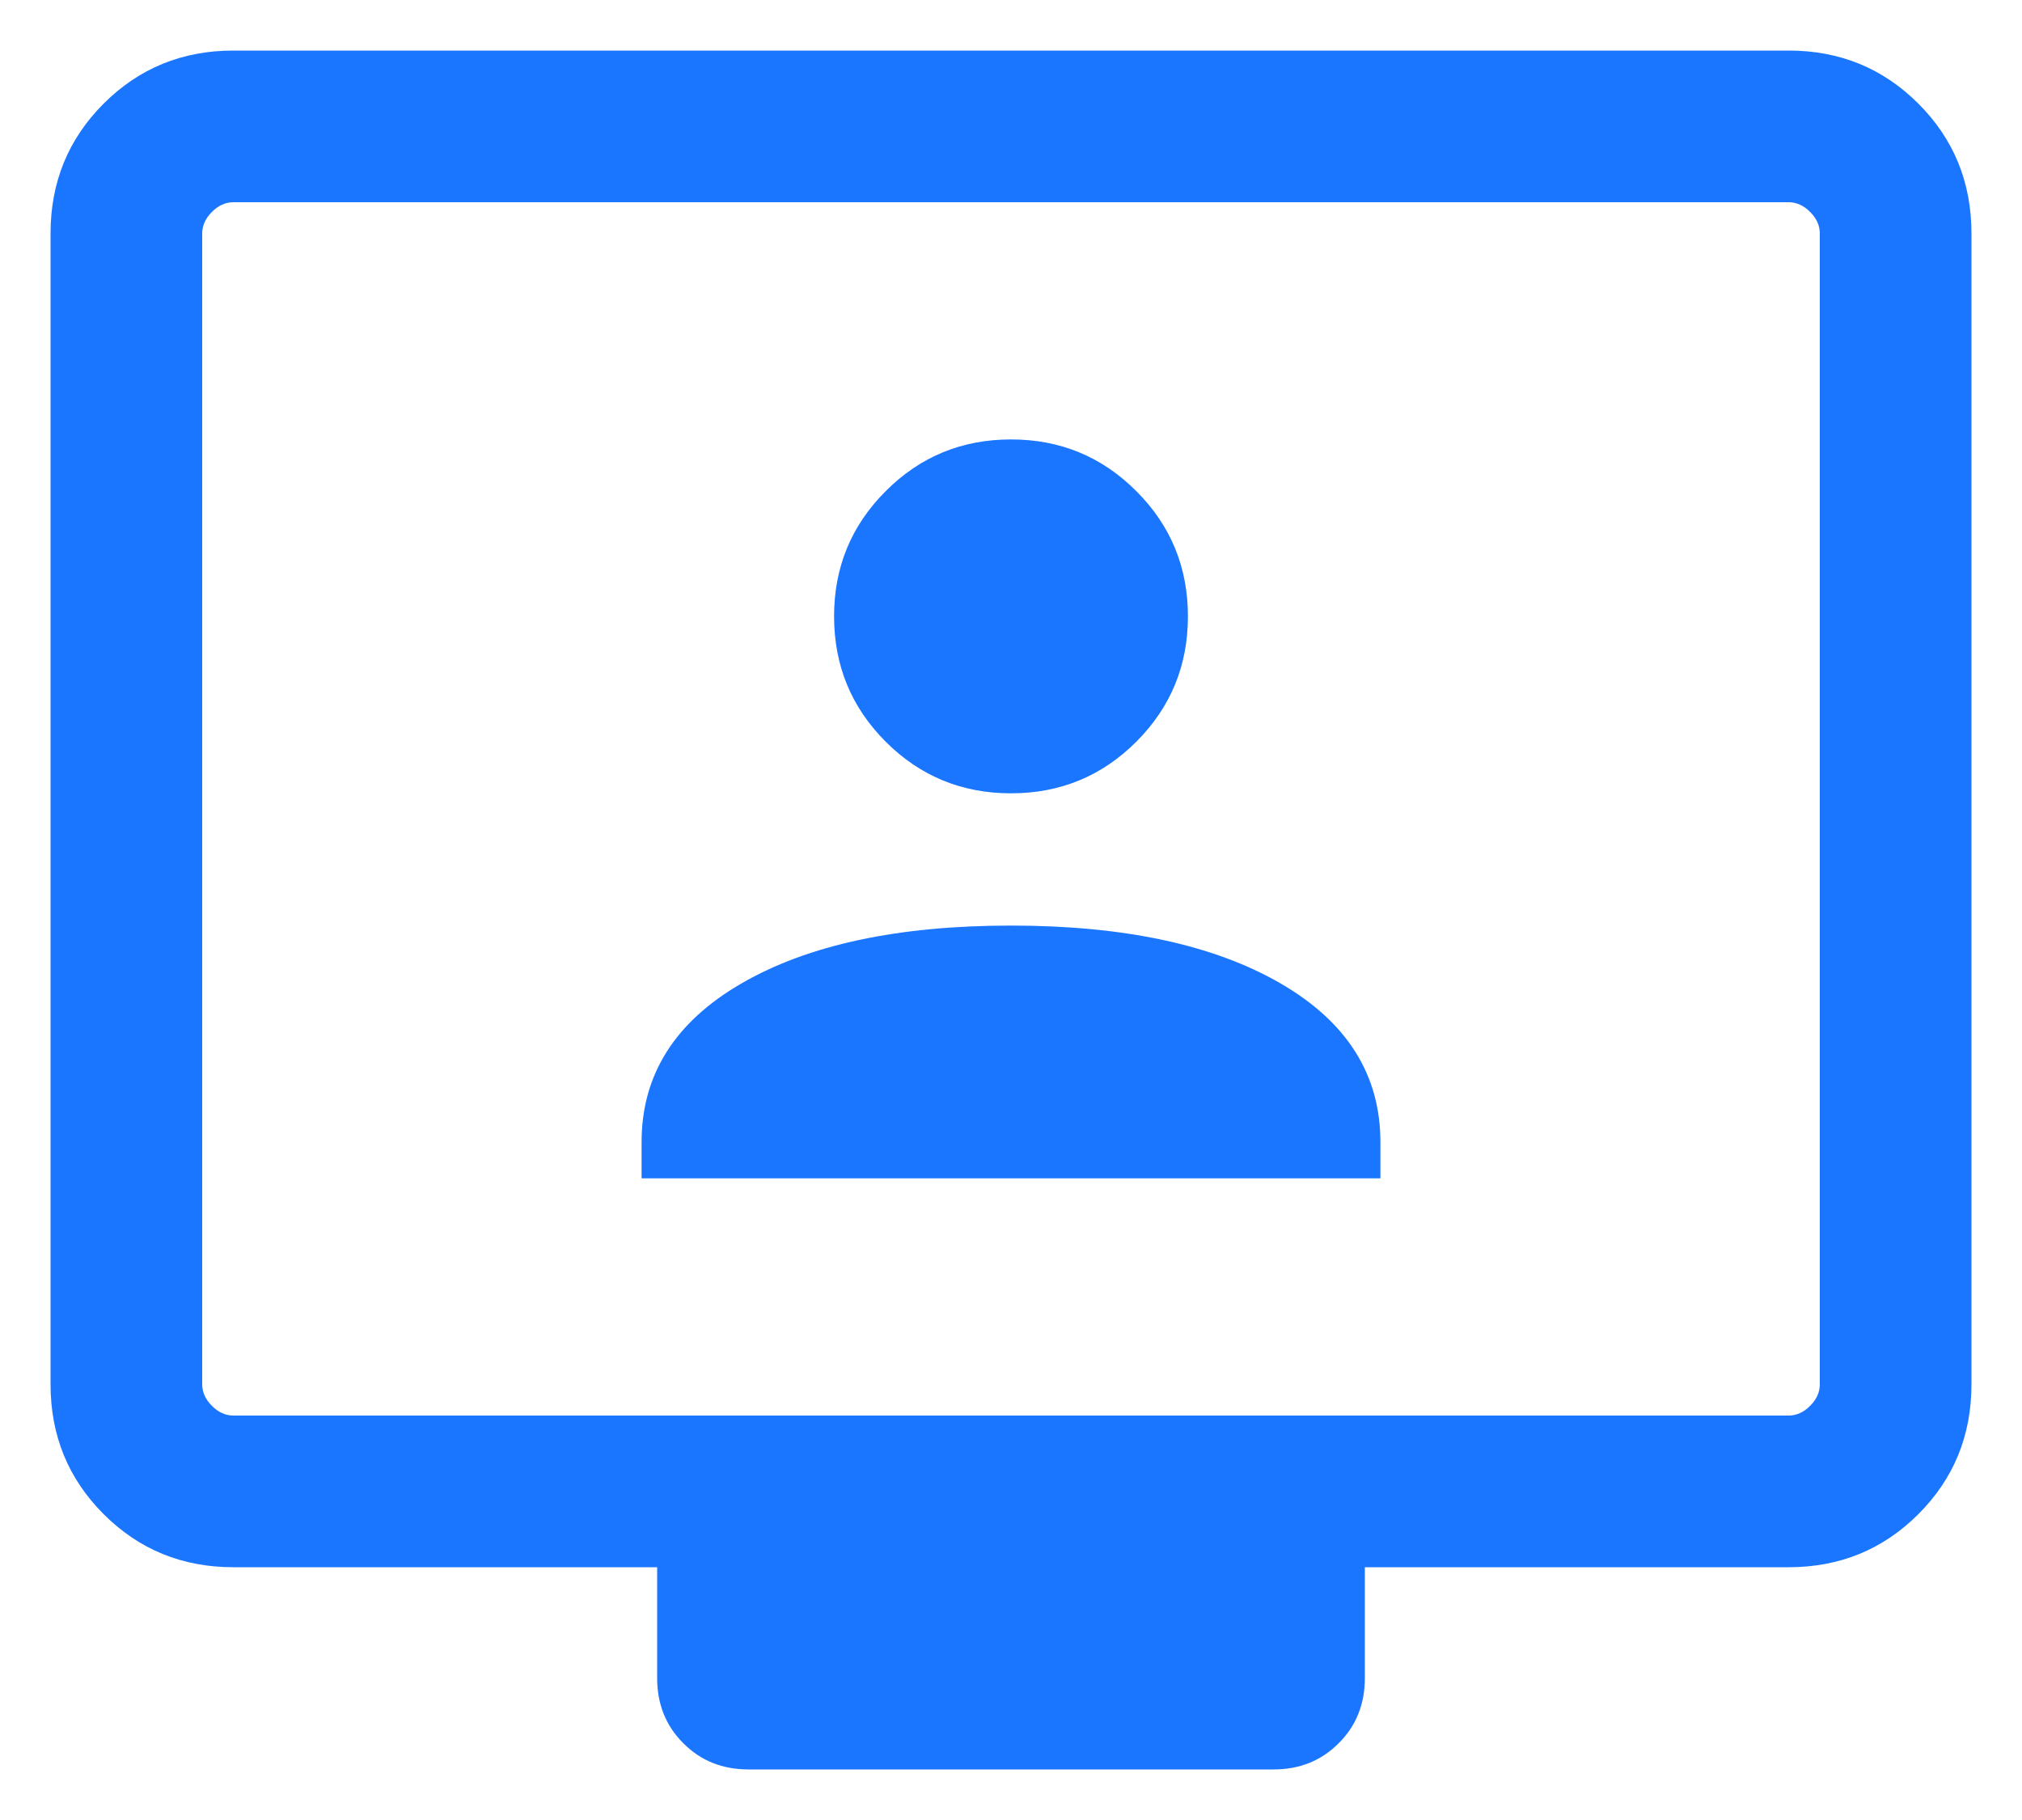 <svg width="20" height="18" viewBox="0 0 20 18" fill="none" xmlns="http://www.w3.org/2000/svg">
<path d="M2.308 15.5C1.803 15.5 1.375 15.325 1.025 14.975C0.675 14.625 0.5 14.197 0.5 13.692V2.308C0.5 1.803 0.675 1.375 1.025 1.025C1.375 0.675 1.803 0.5 2.308 0.5H17.692C18.197 0.5 18.625 0.675 18.975 1.025C19.325 1.375 19.5 1.803 19.5 2.308V13.692C19.5 14.197 19.325 14.625 18.975 14.975C18.625 15.325 18.197 15.5 17.692 15.5H13.5V16.596C13.5 16.854 13.414 17.069 13.241 17.241C13.069 17.414 12.854 17.5 12.596 17.5H7.404C7.146 17.5 6.931 17.414 6.759 17.241C6.586 17.069 6.5 16.854 6.5 16.596V15.5H2.308ZM2.308 14H17.692C17.769 14 17.84 13.968 17.904 13.904C17.968 13.84 18 13.769 18 13.692V2.308C18 2.231 17.968 2.16 17.904 2.096C17.84 2.032 17.769 2 17.692 2H2.308C2.231 2 2.16 2.032 2.096 2.096C2.032 2.16 2 2.231 2 2.308V13.692C2 13.769 2.032 13.84 2.096 13.904C2.16 13.968 2.231 14 2.308 14ZM6.346 11.654H13.654V11.296C13.654 10.63 13.324 10.106 12.664 9.725C12.005 9.344 11.117 9.154 10 9.154C8.883 9.154 7.995 9.344 7.336 9.725C6.676 10.106 6.346 10.63 6.346 11.296V11.654ZM10 7.846C10.486 7.846 10.899 7.676 11.239 7.336C11.58 6.995 11.75 6.582 11.75 6.096C11.75 5.61 11.58 5.197 11.239 4.857C10.899 4.516 10.486 4.346 10 4.346C9.514 4.346 9.101 4.516 8.761 4.857C8.42 5.197 8.25 5.61 8.25 6.096C8.25 6.582 8.42 6.995 8.761 7.336C9.101 7.676 9.514 7.846 10 7.846Z" fill="#1B76FF"/>
</svg>
